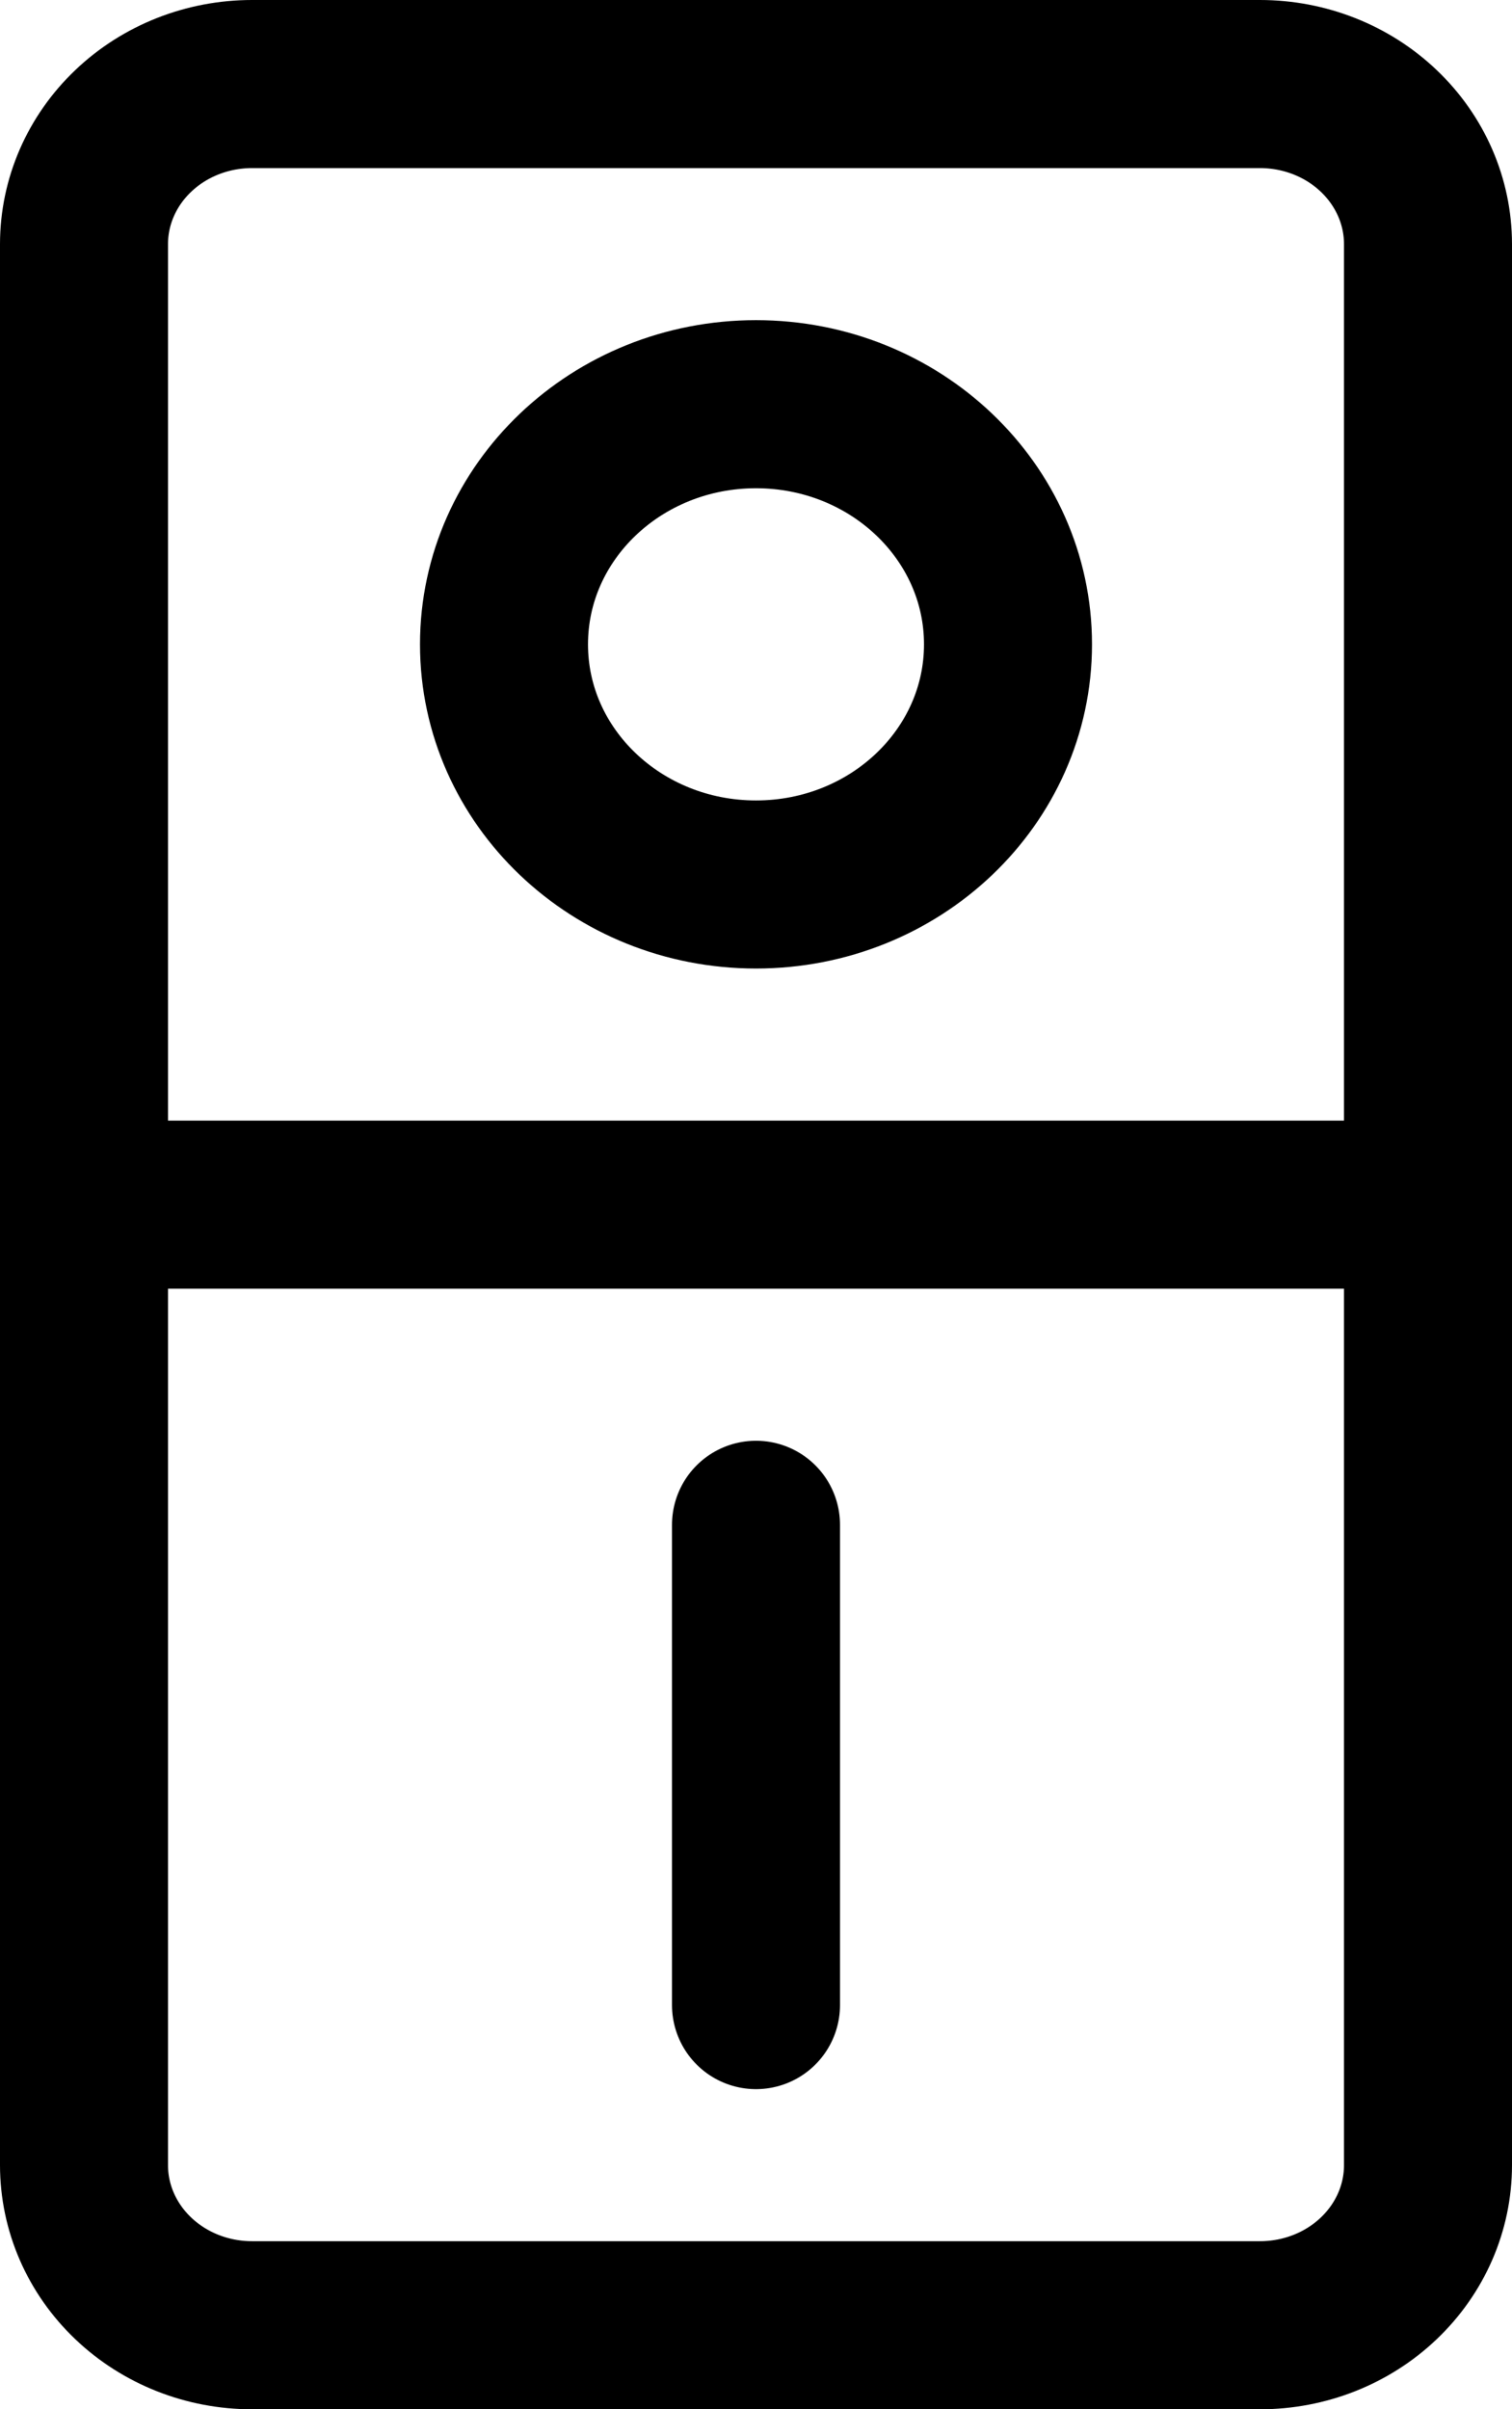<svg width="27" height="43" viewBox="0 0 27 43" fill="none" xmlns="http://www.w3.org/2000/svg">
<path d="M1.5 21.5H25.5M13.5 27.214V35.786M4.5 1.5H22.5C23.296 1.5 24.059 1.801 24.621 2.337C25.184 2.873 25.5 3.599 25.5 4.357V38.643C25.5 39.401 25.184 40.127 24.621 40.663C24.059 41.199 23.296 41.5 22.5 41.5H4.5C3.704 41.5 2.941 41.199 2.379 40.663C1.816 40.127 1.5 39.401 1.5 38.643V4.357C1.5 3.599 1.816 2.873 2.379 2.337C2.941 1.801 3.704 1.5 4.5 1.5ZM18 11.5C18 13.867 15.985 15.786 13.5 15.786C11.015 15.786 9 13.867 9 11.5C9 9.133 11.015 7.214 13.5 7.214C15.985 7.214 18 9.133 18 11.5Z" stroke="black" stroke-width="3" stroke-linecap="round" stroke-linejoin="round"/>
</svg>
